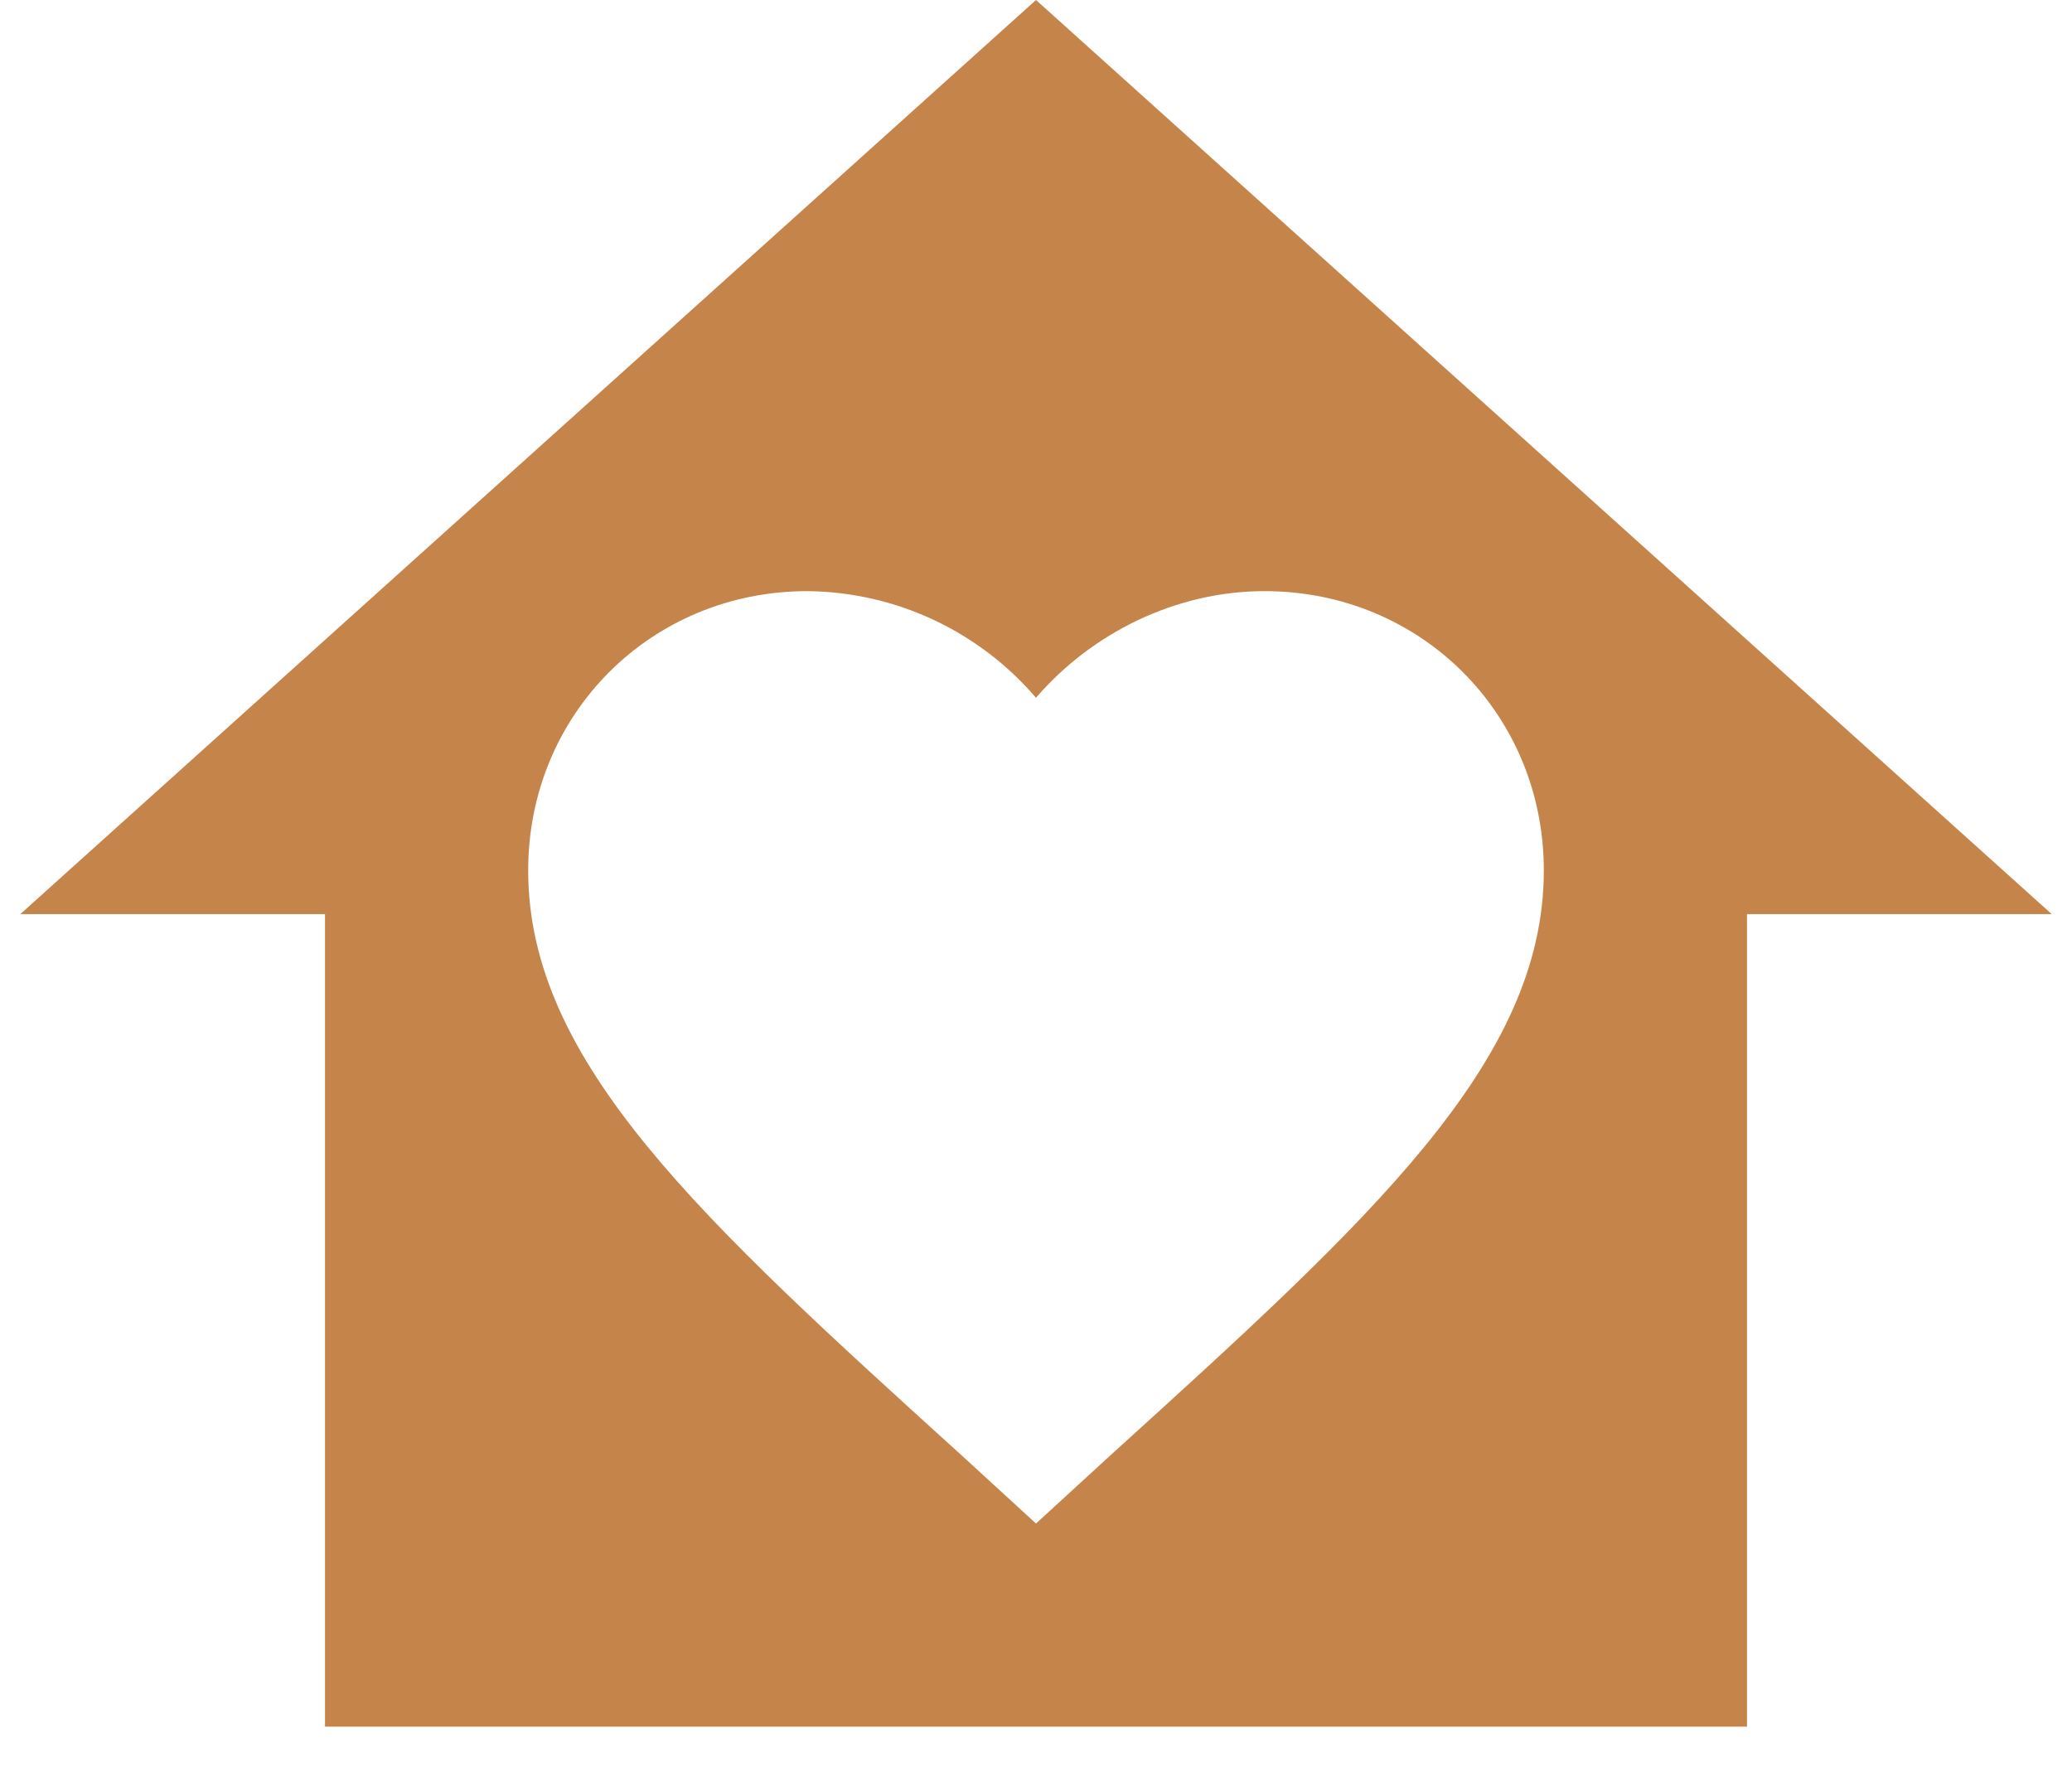 <svg width="34" height="29" viewBox="0 0 34 29" fill="none" xmlns="http://www.w3.org/2000/svg">
<path d="M0.333 15L17 0L33.667 15H28.667V28.333H5.333V15H0.333ZM17 25L18.2 23.9C22.5 20 25.333 17.433 25.333 14.283C25.333 11.717 23.317 9.7 20.75 9.7C19.3 9.7 17.917 10.383 17 11.45C16.536 10.908 15.961 10.471 15.315 10.169C14.668 9.867 13.964 9.707 13.25 9.7C10.683 9.7 8.667 11.717 8.667 14.283C8.667 17.433 11.5 20 15.8 23.9L17 25Z" fill="#C5854A"/>
</svg>

